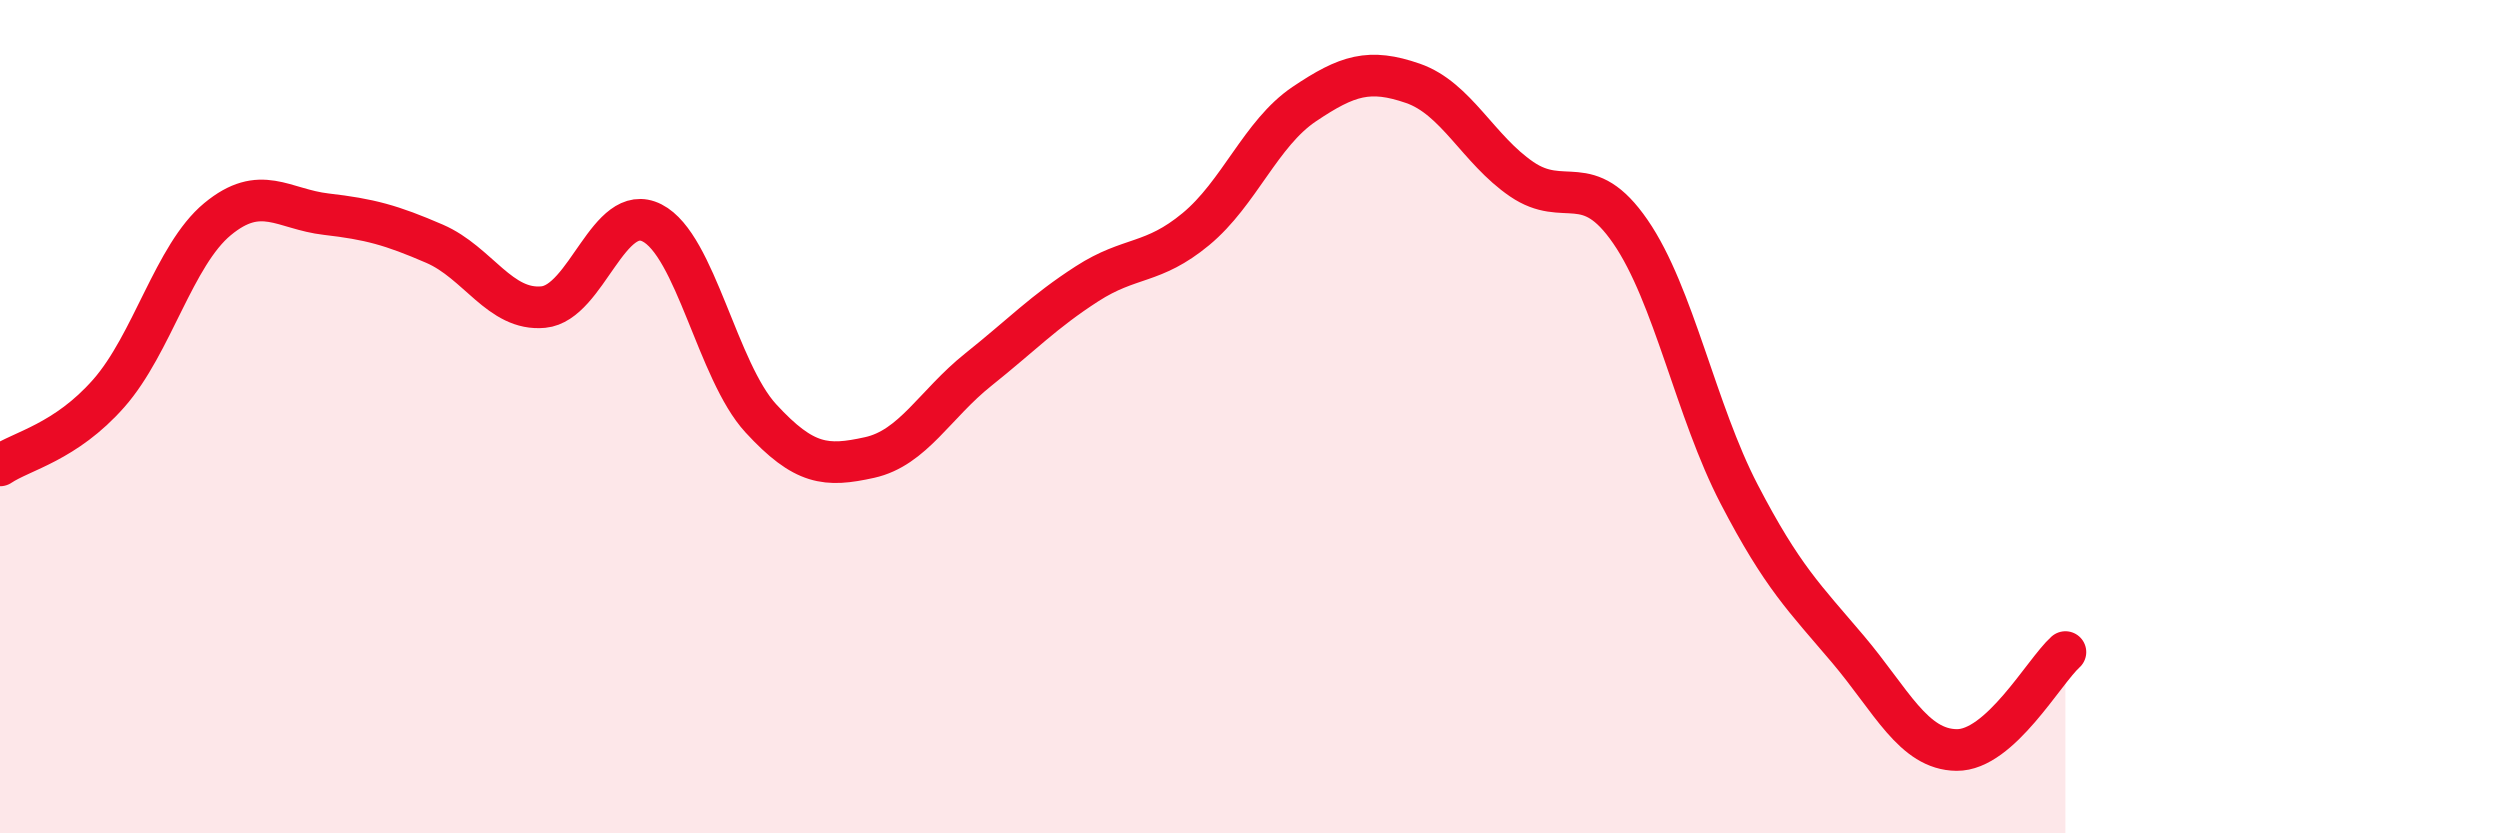 
    <svg width="60" height="20" viewBox="0 0 60 20" xmlns="http://www.w3.org/2000/svg">
      <path
        d="M 0,11.17 C 0.52,10.82 1.57,10.62 2.61,9.44 C 3.65,8.26 4.18,6.12 5.22,5.26 C 6.26,4.4 6.79,5.02 7.83,5.14 C 8.87,5.26 9.39,5.4 10.43,5.85 C 11.47,6.3 12,7.47 13.04,7.37 C 14.08,7.27 14.61,4.82 15.65,5.35 C 16.69,5.88 17.22,8.91 18.26,10.04 C 19.3,11.17 19.83,11.21 20.87,10.98 C 21.91,10.75 22.44,9.7 23.48,8.87 C 24.52,8.04 25.05,7.48 26.09,6.81 C 27.13,6.14 27.66,6.36 28.7,5.5 C 29.74,4.64 30.26,3.2 31.3,2.5 C 32.34,1.8 32.87,1.64 33.91,2 C 34.95,2.36 35.48,3.59 36.52,4.3 C 37.56,5.01 38.09,4.05 39.13,5.56 C 40.17,7.07 40.7,9.86 41.74,11.86 C 42.78,13.86 43.31,14.35 44.35,15.58 C 45.39,16.81 45.92,17.99 46.96,18 C 48,18.01 49.05,16.12 49.57,15.65L49.57 20L0 20Z"
        fill="#EB0A25"
        opacity="0.1"
        stroke-linecap="round"
        stroke-linejoin="round"
      />
      <path
        d="M 0,11.17 C 0.52,10.82 1.57,10.62 2.61,9.44 C 3.65,8.26 4.18,6.12 5.22,5.26 C 6.26,4.4 6.79,5.02 7.83,5.14 C 8.87,5.26 9.39,5.4 10.43,5.85 C 11.47,6.3 12,7.47 13.04,7.37 C 14.08,7.27 14.61,4.82 15.65,5.35 C 16.69,5.88 17.22,8.91 18.26,10.04 C 19.3,11.17 19.83,11.21 20.87,10.98 C 21.91,10.75 22.44,9.7 23.48,8.87 C 24.52,8.04 25.05,7.48 26.09,6.81 C 27.13,6.14 27.66,6.36 28.7,5.5 C 29.74,4.64 30.26,3.2 31.3,2.5 C 32.34,1.8 32.87,1.64 33.91,2 C 34.95,2.36 35.48,3.59 36.52,4.3 C 37.56,5.01 38.09,4.05 39.13,5.56 C 40.17,7.07 40.7,9.86 41.74,11.86 C 42.78,13.86 43.31,14.35 44.35,15.58 C 45.39,16.81 45.92,17.99 46.96,18 C 48,18.01 49.05,16.12 49.57,15.65"
        stroke="#EB0A25"
        stroke-width="1"
        fill="none"
        stroke-linecap="round"
        stroke-linejoin="round"
      />
    </svg>
  